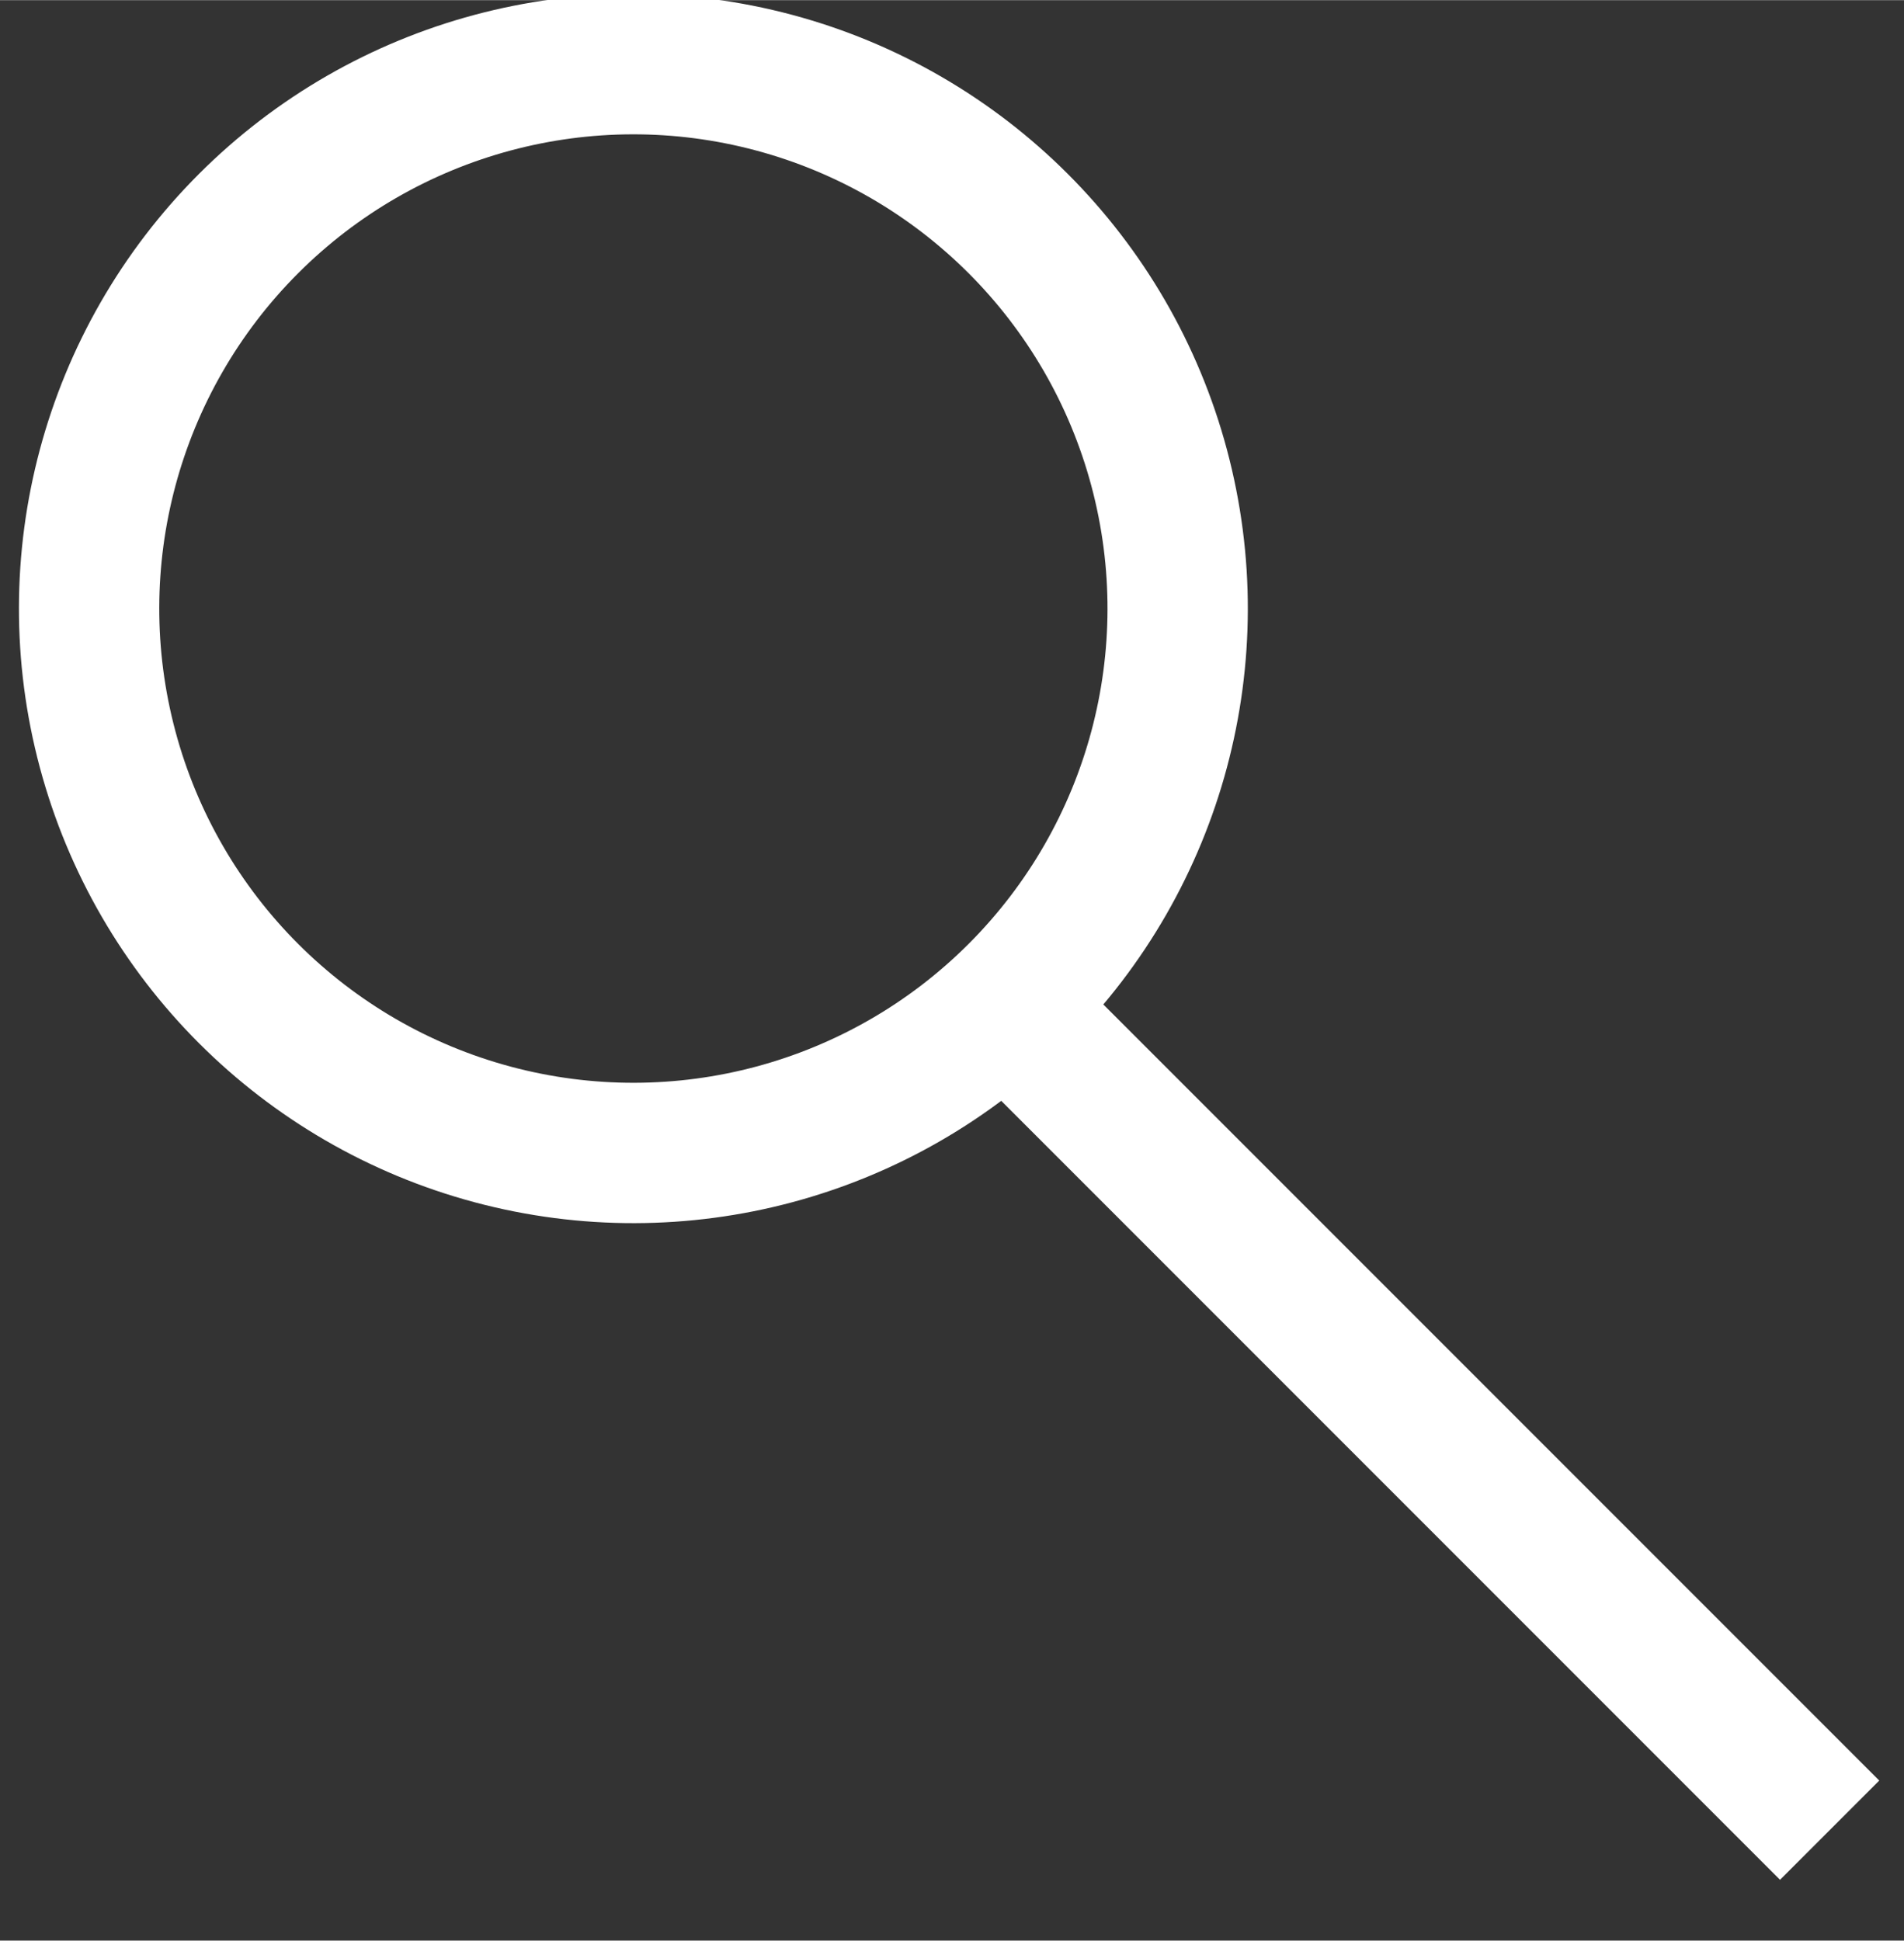 <?xml version="1.0" encoding="UTF-8"?>
<svg width="4.674mm" height="4.763mm" version="1.1" viewBox="0 0 17.666 18" xml:space="preserve" xmlns="http://www.w3.org/2000/svg" xmlns:cc="http://creativecommons.org/ns#" xmlns:dc="http://purl.org/dc/elements/1.1/" xmlns:rdf="http://www.w3.org/1999/02/22-rdf-syntax-ns#"><rect x="0" y="0" width="17.666" height="18" fill="#333333" stroke="none"/><g transform="translate(21825 -12419)"><g stroke="#fff" stroke-width="1.302"><circle transform="rotate(45)" cx="-6642.9" cy="24214" r="5.05" fill="none" stop-color="#000000"/><path d="m-21816 12428 7.976 7.976" fill="#007bba" fill-rule="evenodd"/></g></g></svg>
